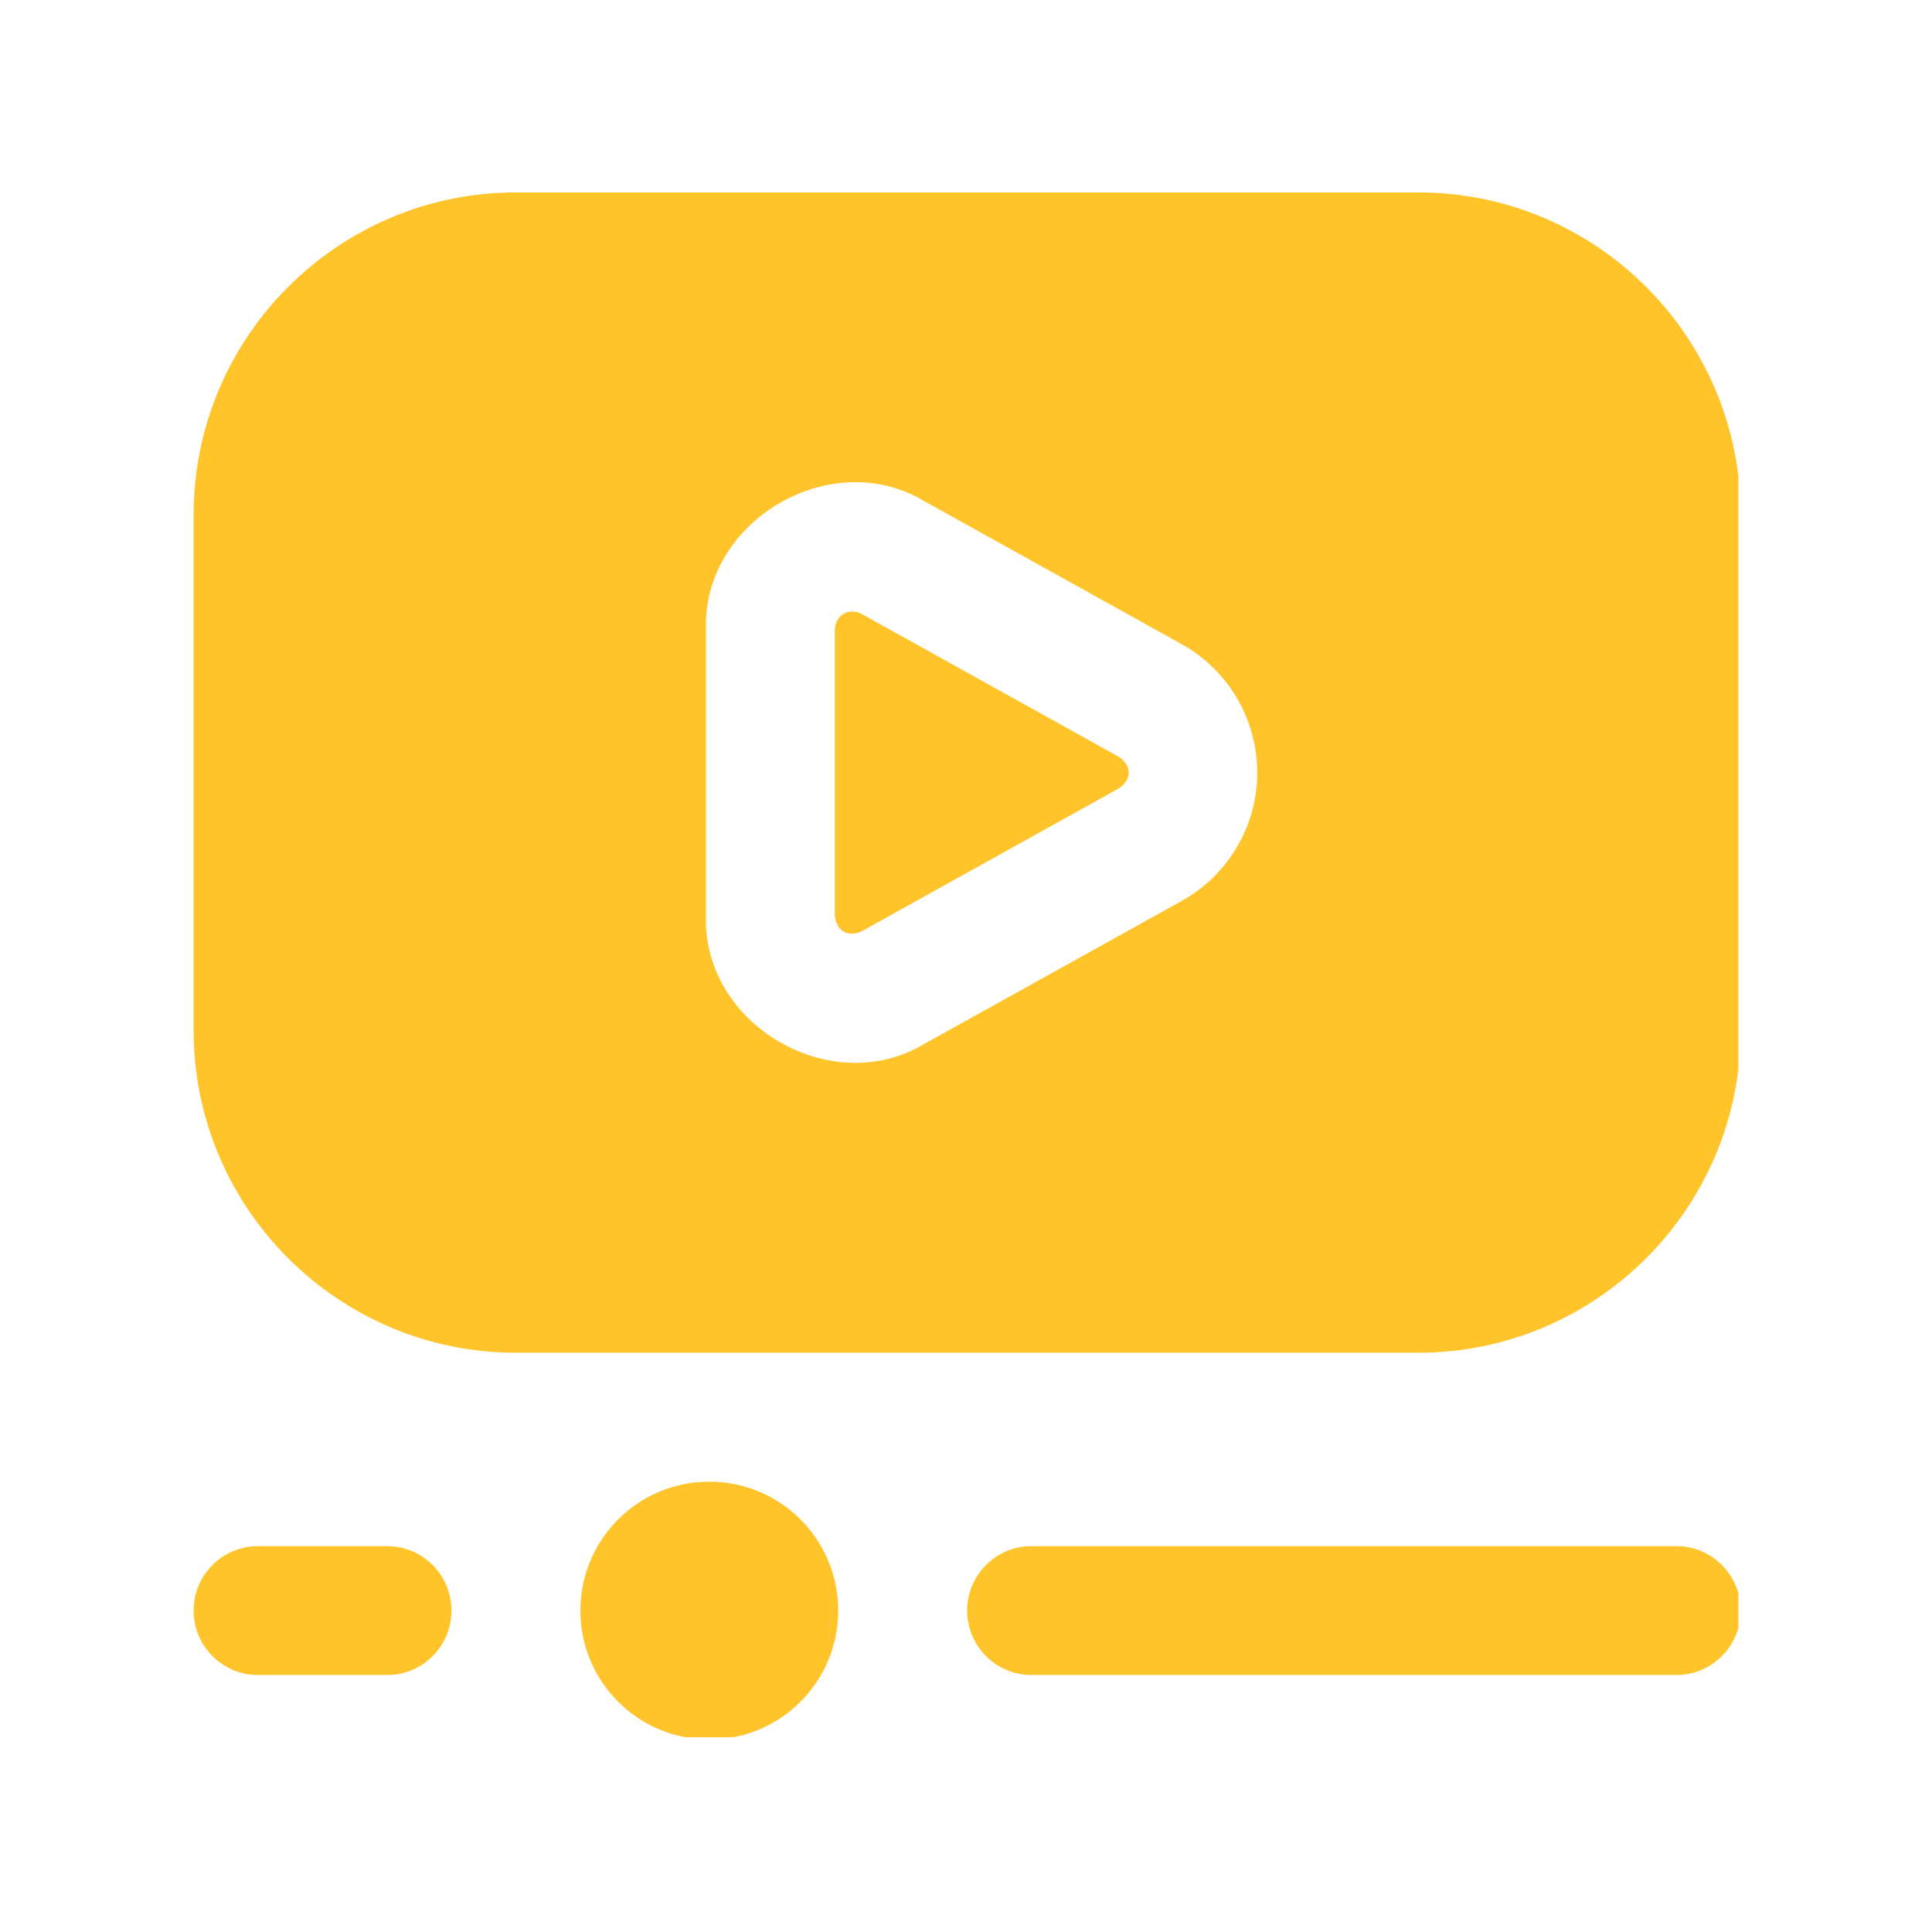 <svg xmlns="http://www.w3.org/2000/svg" xmlns:xlink="http://www.w3.org/1999/xlink" width="300" zoomAndPan="magnify" viewBox="0 0 224.88 225" height="300" preserveAspectRatio="xMidYMid meet" version="1.0"><defs><clipPath id="0f8c850bf4"><path d="M 22.488 22.41 L 202.391 22.41 L 202.391 202.312 L 22.488 202.312 Z M 22.488 22.41 " clip-rule="nonzero"/></clipPath></defs><g clip-path="url(#0f8c850bf4)"><path fill="#ffc42a" d="M 82.547 172.551 C 90.84 172.551 97.559 179.273 97.559 187.566 C 97.559 195.863 90.84 202.582 82.547 202.582 C 74.25 202.582 67.531 195.863 67.531 187.566 C 67.531 179.273 74.25 172.551 82.547 172.551 Z M 100.262 71.484 C 98.852 70.77 97.262 71.527 97.168 73.309 L 97.168 106.648 C 97.344 108.41 98.641 109.176 100.262 108.473 L 130.27 91.797 C 131.77 90.762 131.77 89.184 130.27 88.156 Z M 202.66 59.945 L 202.66 120.004 C 202.66 140.699 185.824 157.539 165.125 157.539 L 60.023 157.539 C 39.328 157.539 22.488 140.699 22.488 120.004 L 22.488 59.945 C 22.488 39.246 39.328 22.41 60.023 22.41 L 165.125 22.41 C 185.824 22.41 202.66 39.246 202.66 59.945 Z M 146.355 89.973 C 146.355 83.773 142.988 78.043 137.566 75.027 L 107.559 58.352 C 96.719 51.844 81.734 60.656 82.156 73.301 L 82.156 106.641 C 81.727 119.281 96.719 128.086 107.559 121.586 L 137.574 104.914 C 142.992 101.895 146.363 96.168 146.363 89.965 Z M 202.66 187.566 C 202.66 183.414 199.297 180.059 195.152 180.059 L 120.082 180.059 C 115.938 180.059 112.574 183.414 112.574 187.566 C 112.574 191.719 115.938 195.074 120.082 195.074 L 195.152 195.074 C 199.297 195.074 202.66 191.719 202.66 187.566 Z M 52.516 187.566 C 52.516 183.414 49.152 180.059 45.008 180.059 L 29.996 180.059 C 25.852 180.059 22.488 183.414 22.488 187.566 C 22.488 191.719 25.852 195.074 29.996 195.074 L 45.008 195.074 C 49.152 195.074 52.516 191.719 52.516 187.566 Z M 52.516 187.566 " fill-opacity="1" fill-rule="nonzero"/></g></svg>